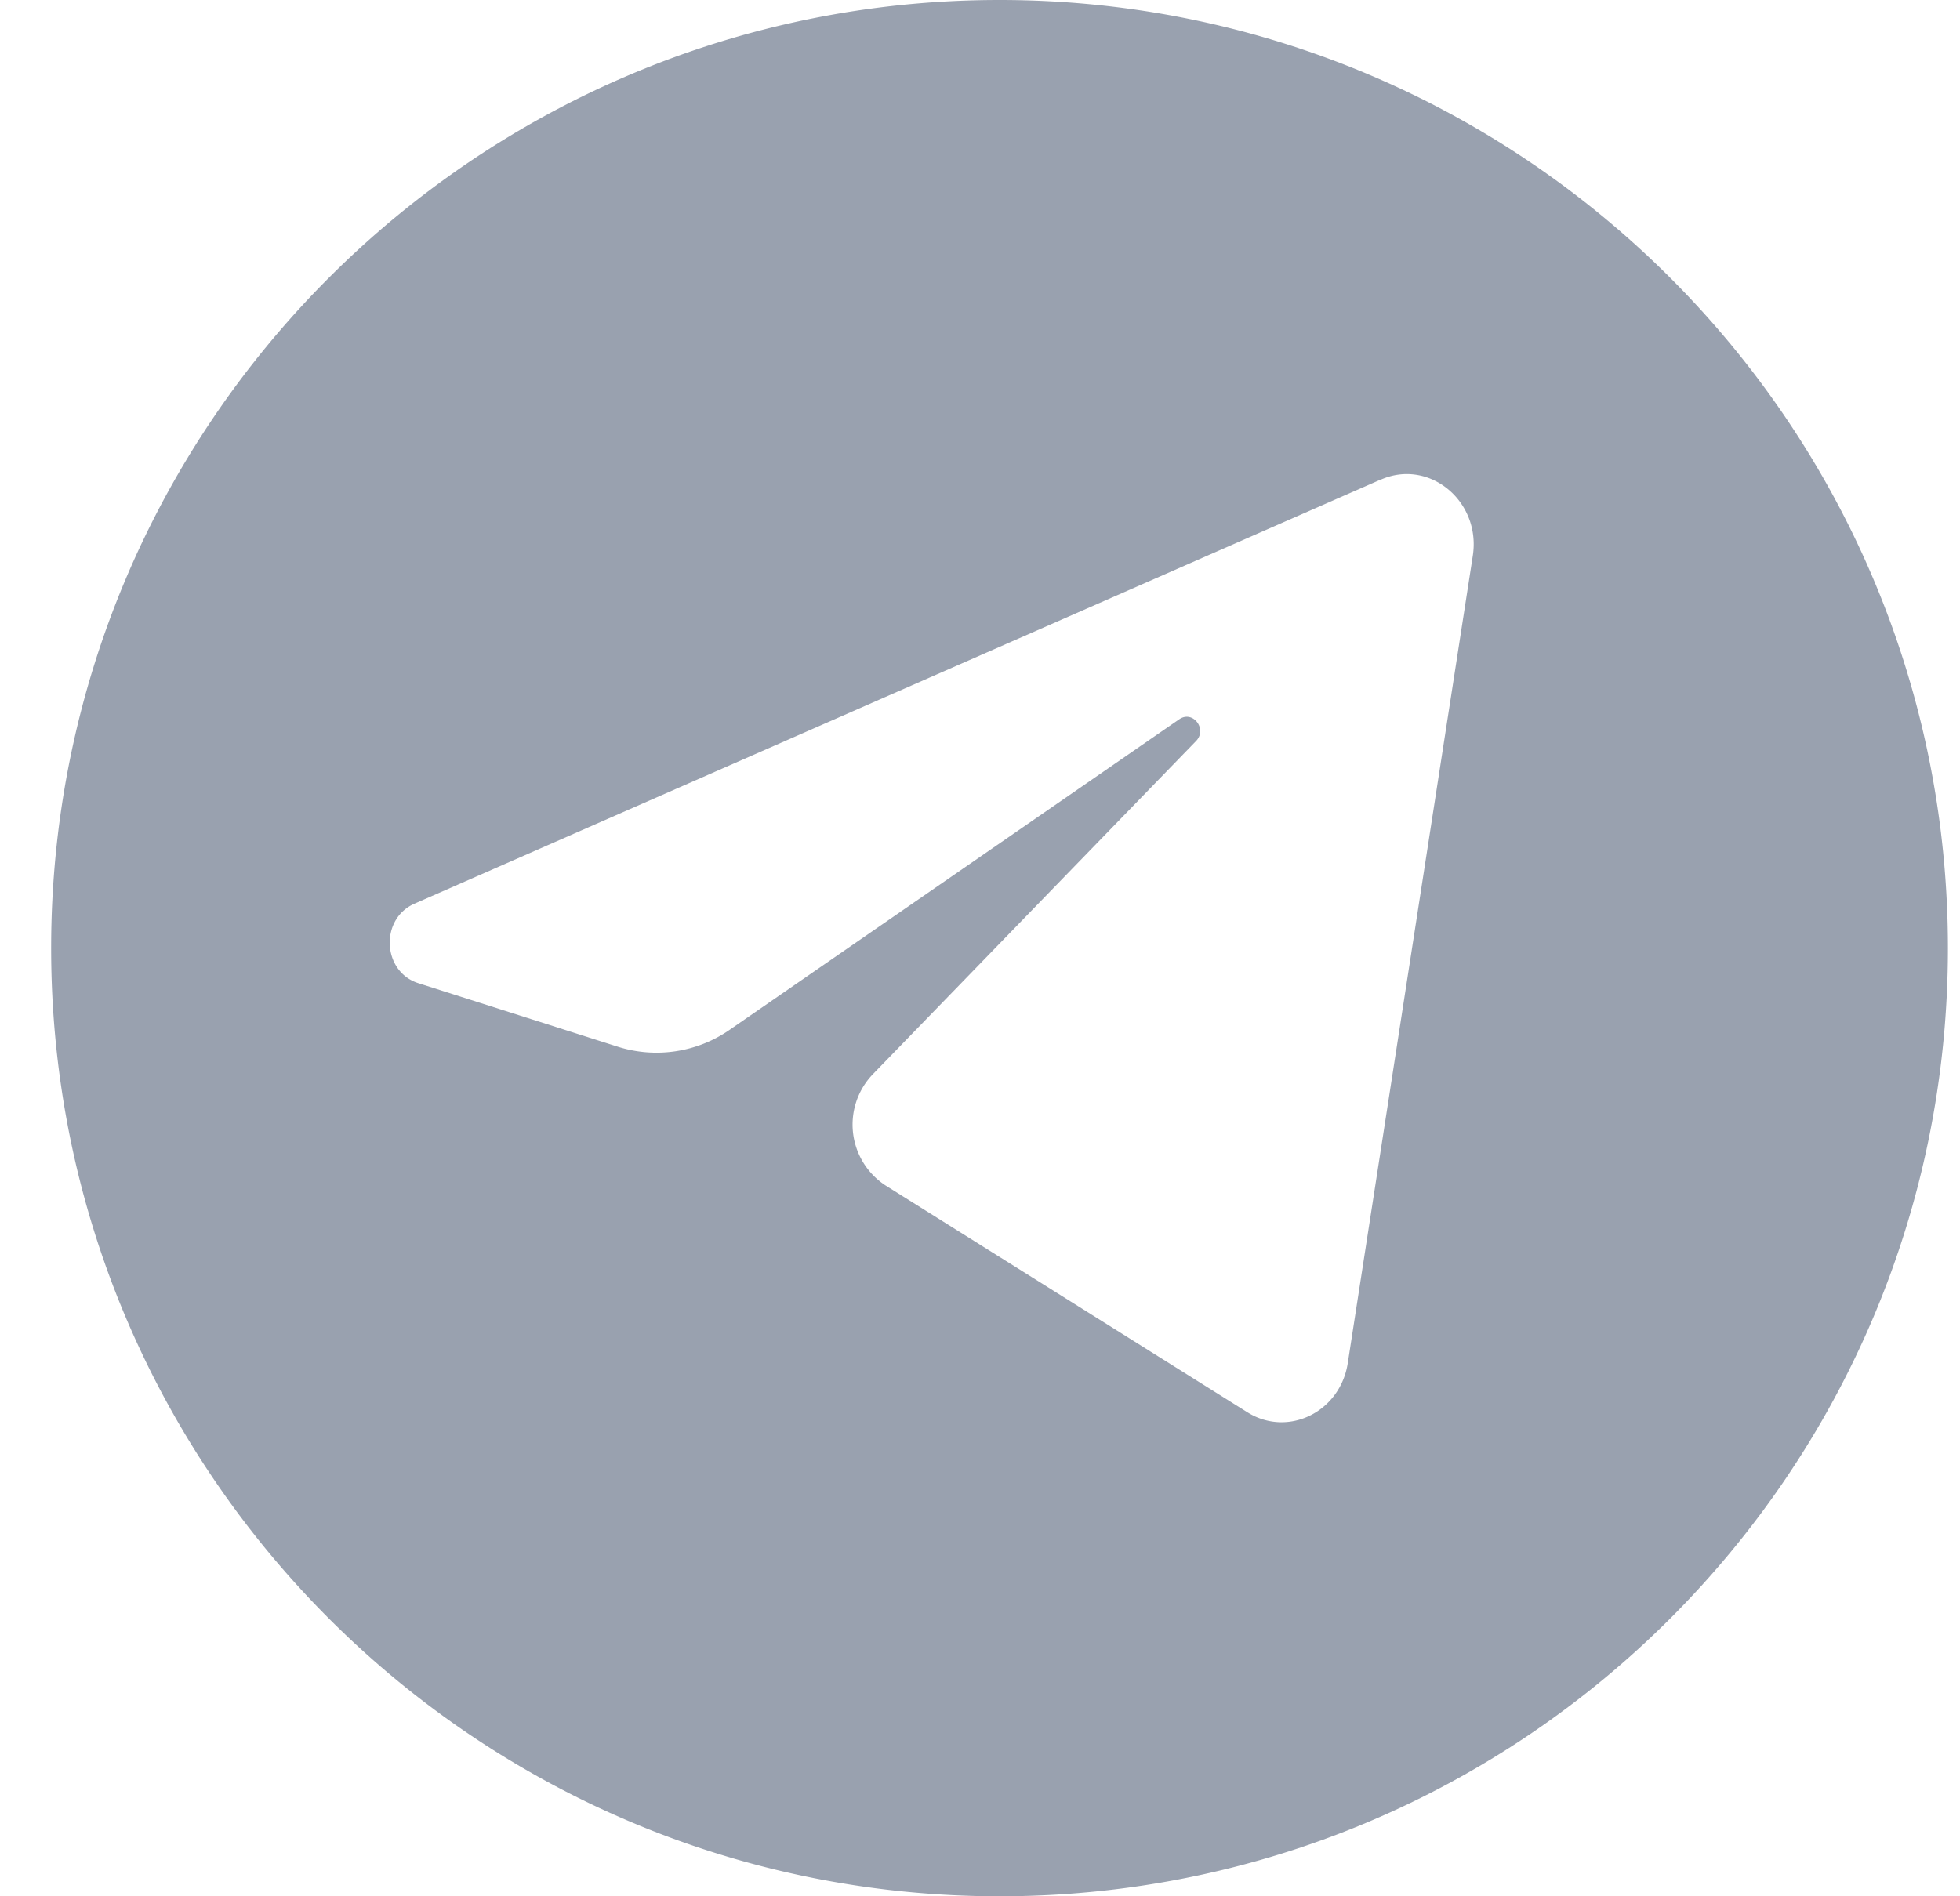 <svg xmlns="http://www.w3.org/2000/svg" width="31" height="30" fill="none" xmlns:v="https://vecta.io/nano"><path fill-rule="evenodd" d="M30.809 15c0 8.284-6.716 15-15 15s-15-6.716-15-15 6.716-15 15-15 15 6.716 15 15zM21.84 7.588c.767-.337 1.588.344 1.454 1.207l-1.977 12.769c-.12.776-.946 1.181-1.589.778l-5.727-3.591a1.15 1.15 0 0 1-.199-1.753l5.115-5.274c.183-.189-.05-.493-.265-.345l-7.106 4.909a2.03 2.03 0 0 1-1.778.27l-3.152-1.004c-.571-.182-.611-1.015-.061-1.257l15.283-6.71z" fill="#99a1af"/></svg>